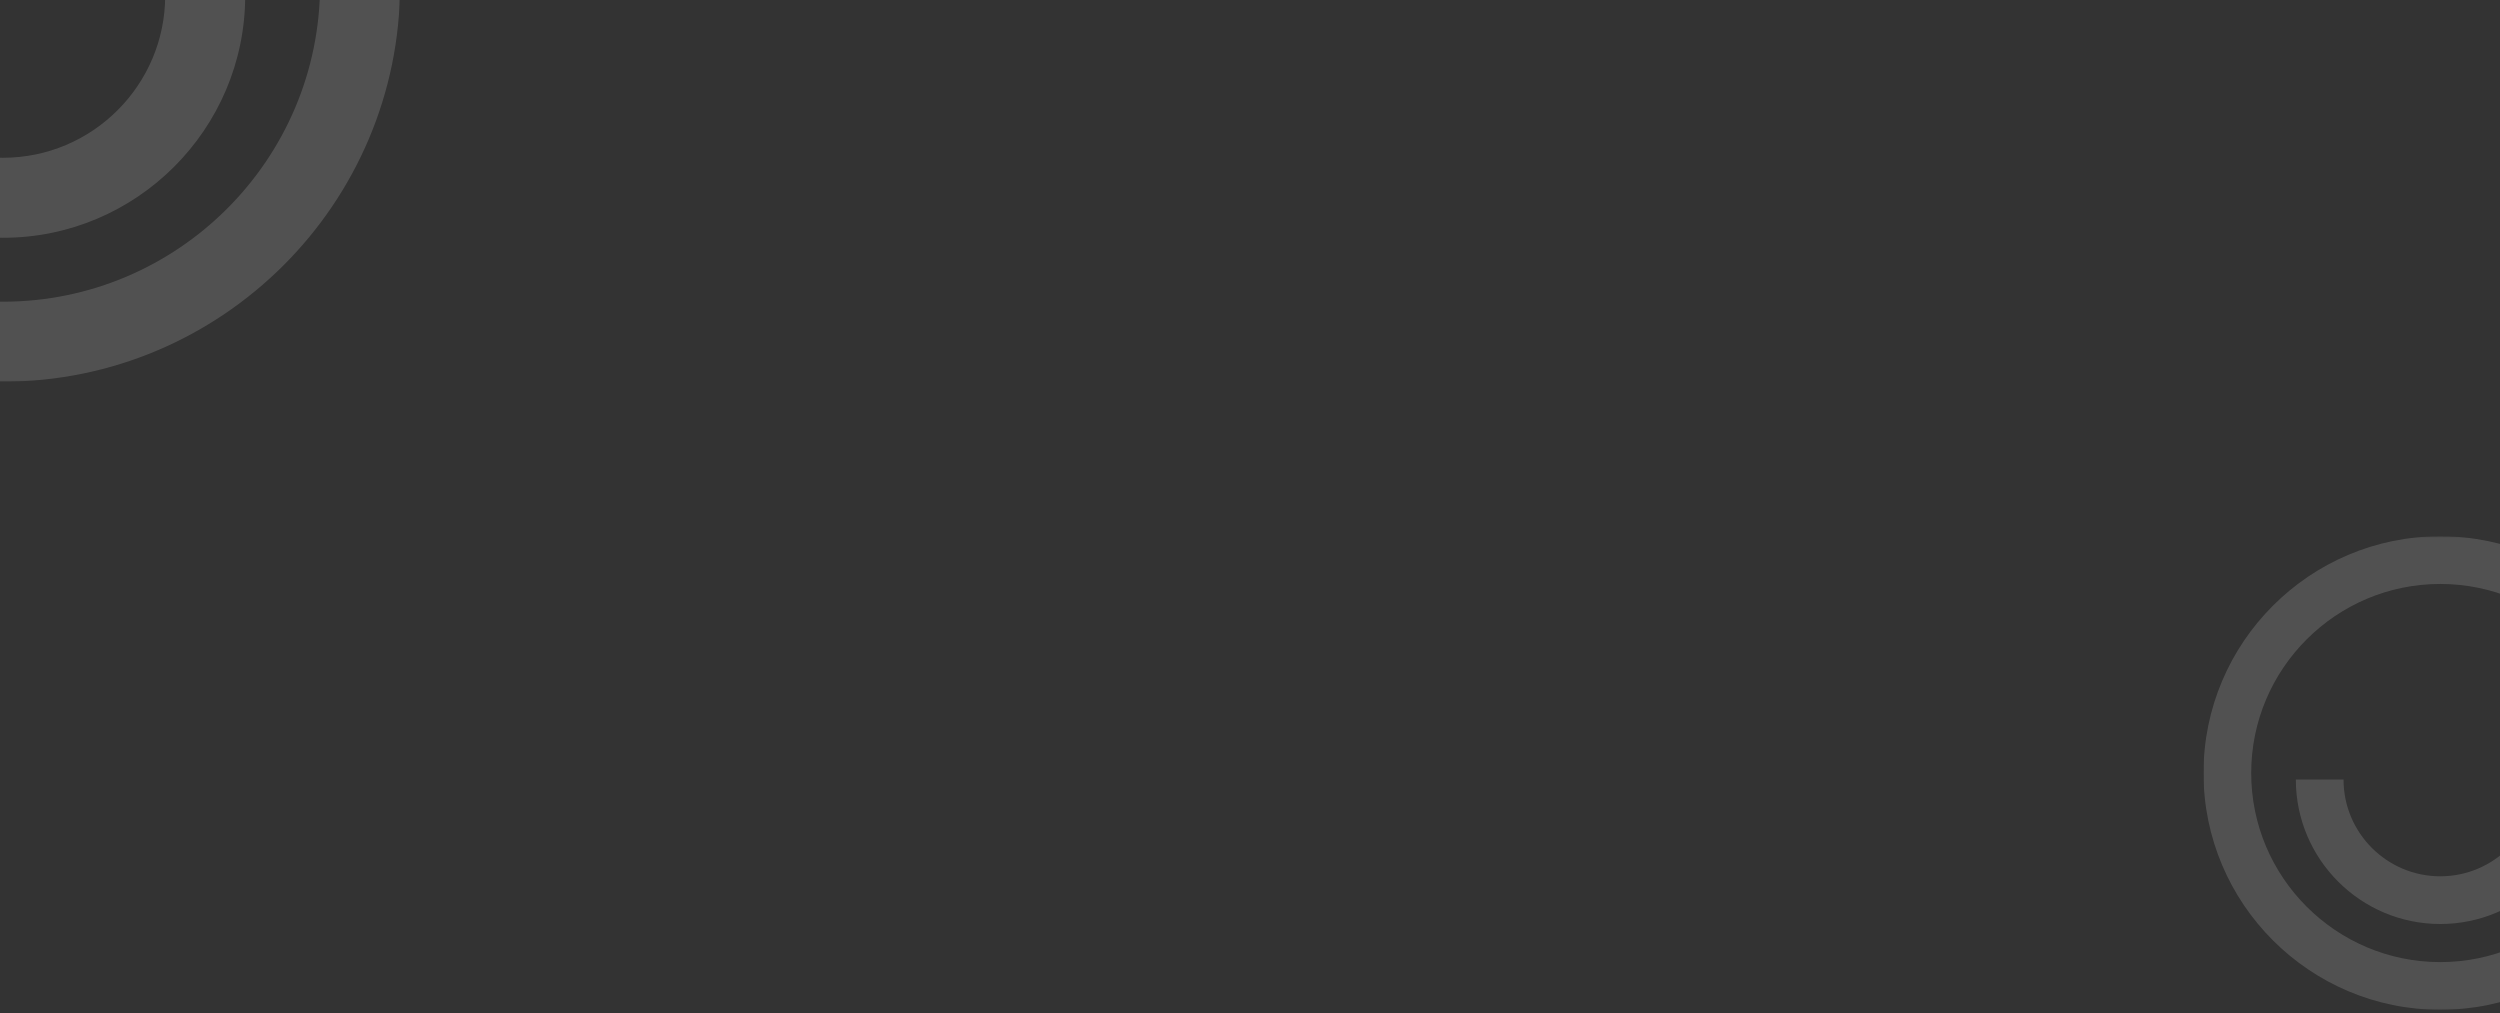 <svg viewBox="0 0 1300 527" width="1300" height="527" xmlns="http://www.w3.org/2000/svg" xmlns:xlink="http://www.w3.org/1999/xlink"><rect x="0" y="0" width="1300" height="527" fill="#333333" stroke="none"/><defs><path id="bg-halo-icons-alt_svg__a" d="M0 .712h246.236v246.234H0z"/><path id="bg-halo-icons-alt_svg__c" d="M0 .195h413.04v413.038H0z"/></defs><g fill="none" fill-rule="evenodd" opacity=".15"><g transform="translate(1145.825 278.146)"><mask id="bg-halo-icons-alt_svg__b" fill="#fff"><use xlink:href="#bg-halo-icons-alt_svg__a"/></mask><path d="M123.117 25.508c-54.215 0-98.32 44.108-98.32 98.32 0 54.217 44.105 98.322 98.32 98.322 54.216 0 98.323-44.105 98.323-98.322 0-54.212-44.107-98.32-98.323-98.32m0 221.438C55.229 246.946 0 191.716 0 123.828 0 55.941 55.229.712 123.117.712c67.887 0 123.12 55.23 123.12 123.116 0 67.888-55.233 123.118-123.12 123.118" fill="#FFF" mask="url(#bg-halo-icons-alt_svg__b)"/></g><path d="M1268.942 480.478c-41.413 0-75.102-33.692-75.102-75.104h24.796c0 27.74 22.566 50.308 50.306 50.308 27.741 0 50.31-22.568 50.31-50.308h24.795c0 41.412-33.691 75.104-75.105 75.104" fill="#FFF"/><g transform="translate(-205 -214.756)"><mask id="bg-halo-icons-alt_svg__d" fill="#fff"><use xlink:href="#bg-halo-icons-alt_svg__c"/></mask><path d="M206.518 41.788c-90.94 0-164.924 73.987-164.924 164.924 0 90.944 73.984 164.927 164.924 164.927 90.944 0 164.93-73.983 164.93-164.927 0-90.937-73.986-164.924-164.93-164.924m0 371.445C92.643 413.233.001 320.587.001 206.713 0 92.836 92.643.194 206.518.194c113.876 0 206.524 92.642 206.524 206.517s-92.648 206.52-206.524 206.52" fill="#FFF" mask="url(#bg-halo-icons-alt_svg__d)"/></g><path d="M1.518 123.64c-69.466 0-125.977-56.514-125.977-125.98h41.593c0 46.53 37.853 84.387 84.384 84.387 46.534 0 84.39-37.856 84.39-84.387h41.594c0 69.466-56.515 125.98-125.984 125.98" fill="#FFF"/></g></svg>